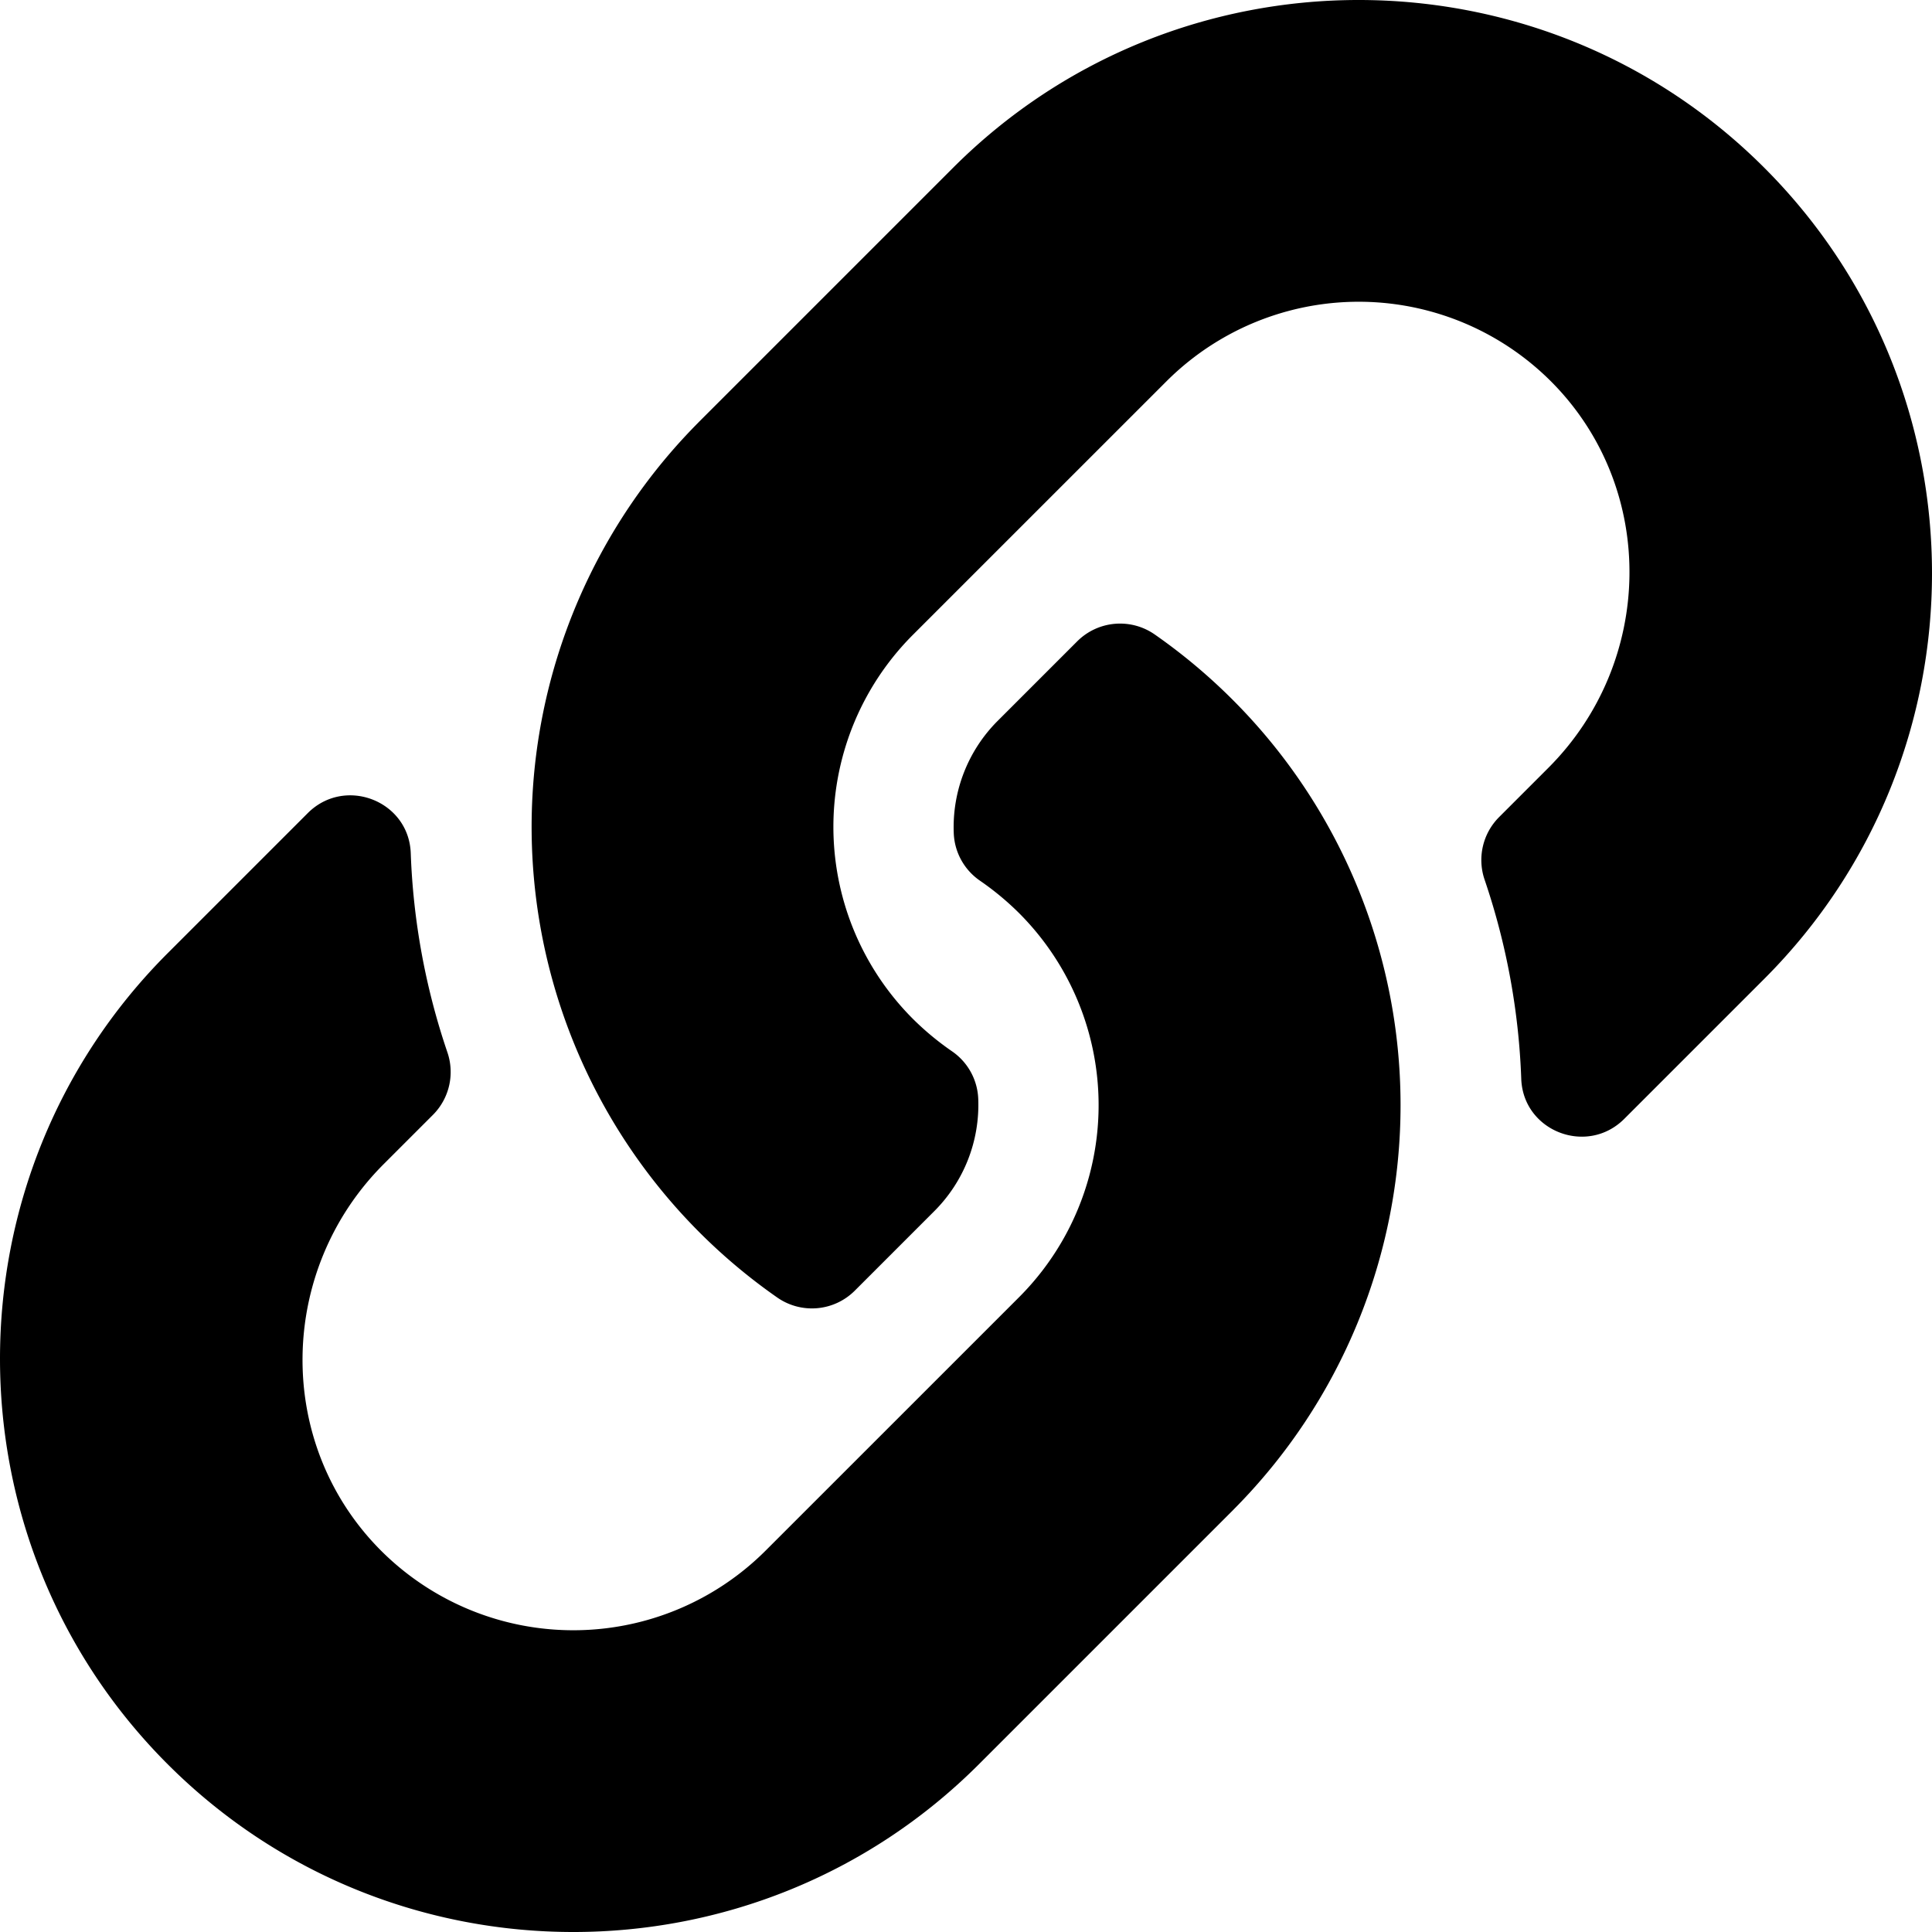 <svg xmlns="http://www.w3.org/2000/svg" viewBox="0 0 512 512"><path d="M326.613,185.392a151.921,151.921,0,0,1,.36,214.59c-.11.12-.24.25-.36.37l-67.2,67.2c-59.27,59.27-155.699,59.262-214.96,0-59.27-59.26-59.27-155.7,0-214.96l37.106-37.106c9.84-9.84,26.786-3.3,27.294,10.606a184.266,184.266,0,0,0,9.69,52.721,16.095,16.095,0,0,1-3.783,16.612l-13.087,13.087c-28.026,28.026-28.905,73.66-1.155,101.96a72.081,72.081,0,0,0,102.325.51l67.2-67.19a71.982,71.982,0,0,0,0-101.83,74.908,74.908,0,0,0-10.341-8.569,16.037,16.037,0,0,1-6.947-12.606,39.832,39.832,0,0,1,11.698-29.806l21.054-21.055a16.064,16.064,0,0,1,20.584-1.731,152.482,152.482,0,0,1,20.522,17.197Zm140.935-140.942c-59.261-59.262-155.69-59.27-214.96,0l-67.2,67.2c-.12.12-.25.25-.36.37a152.03,152.03,0,0,0,20.881,231.786,16.065,16.065,0,0,0,20.584-1.731l21.054-21.055a39.832,39.832,0,0,0,11.698-29.806,16.037,16.037,0,0,0-6.947-12.606,74.909,74.909,0,0,1-10.341-8.569,71.982,71.982,0,0,1,0-101.83l67.2-67.19a72.081,72.081,0,0,1,102.325.51c27.75,28.3,26.872,73.934-1.155,101.96l-13.087,13.087a16.094,16.094,0,0,0-3.783,16.612,184.266,184.266,0,0,1,9.69,52.721c.509,13.906,17.454,20.446,27.294,10.606l37.106-37.106c59.271-59.259,59.271-155.699.001-214.959Z"/></svg>
